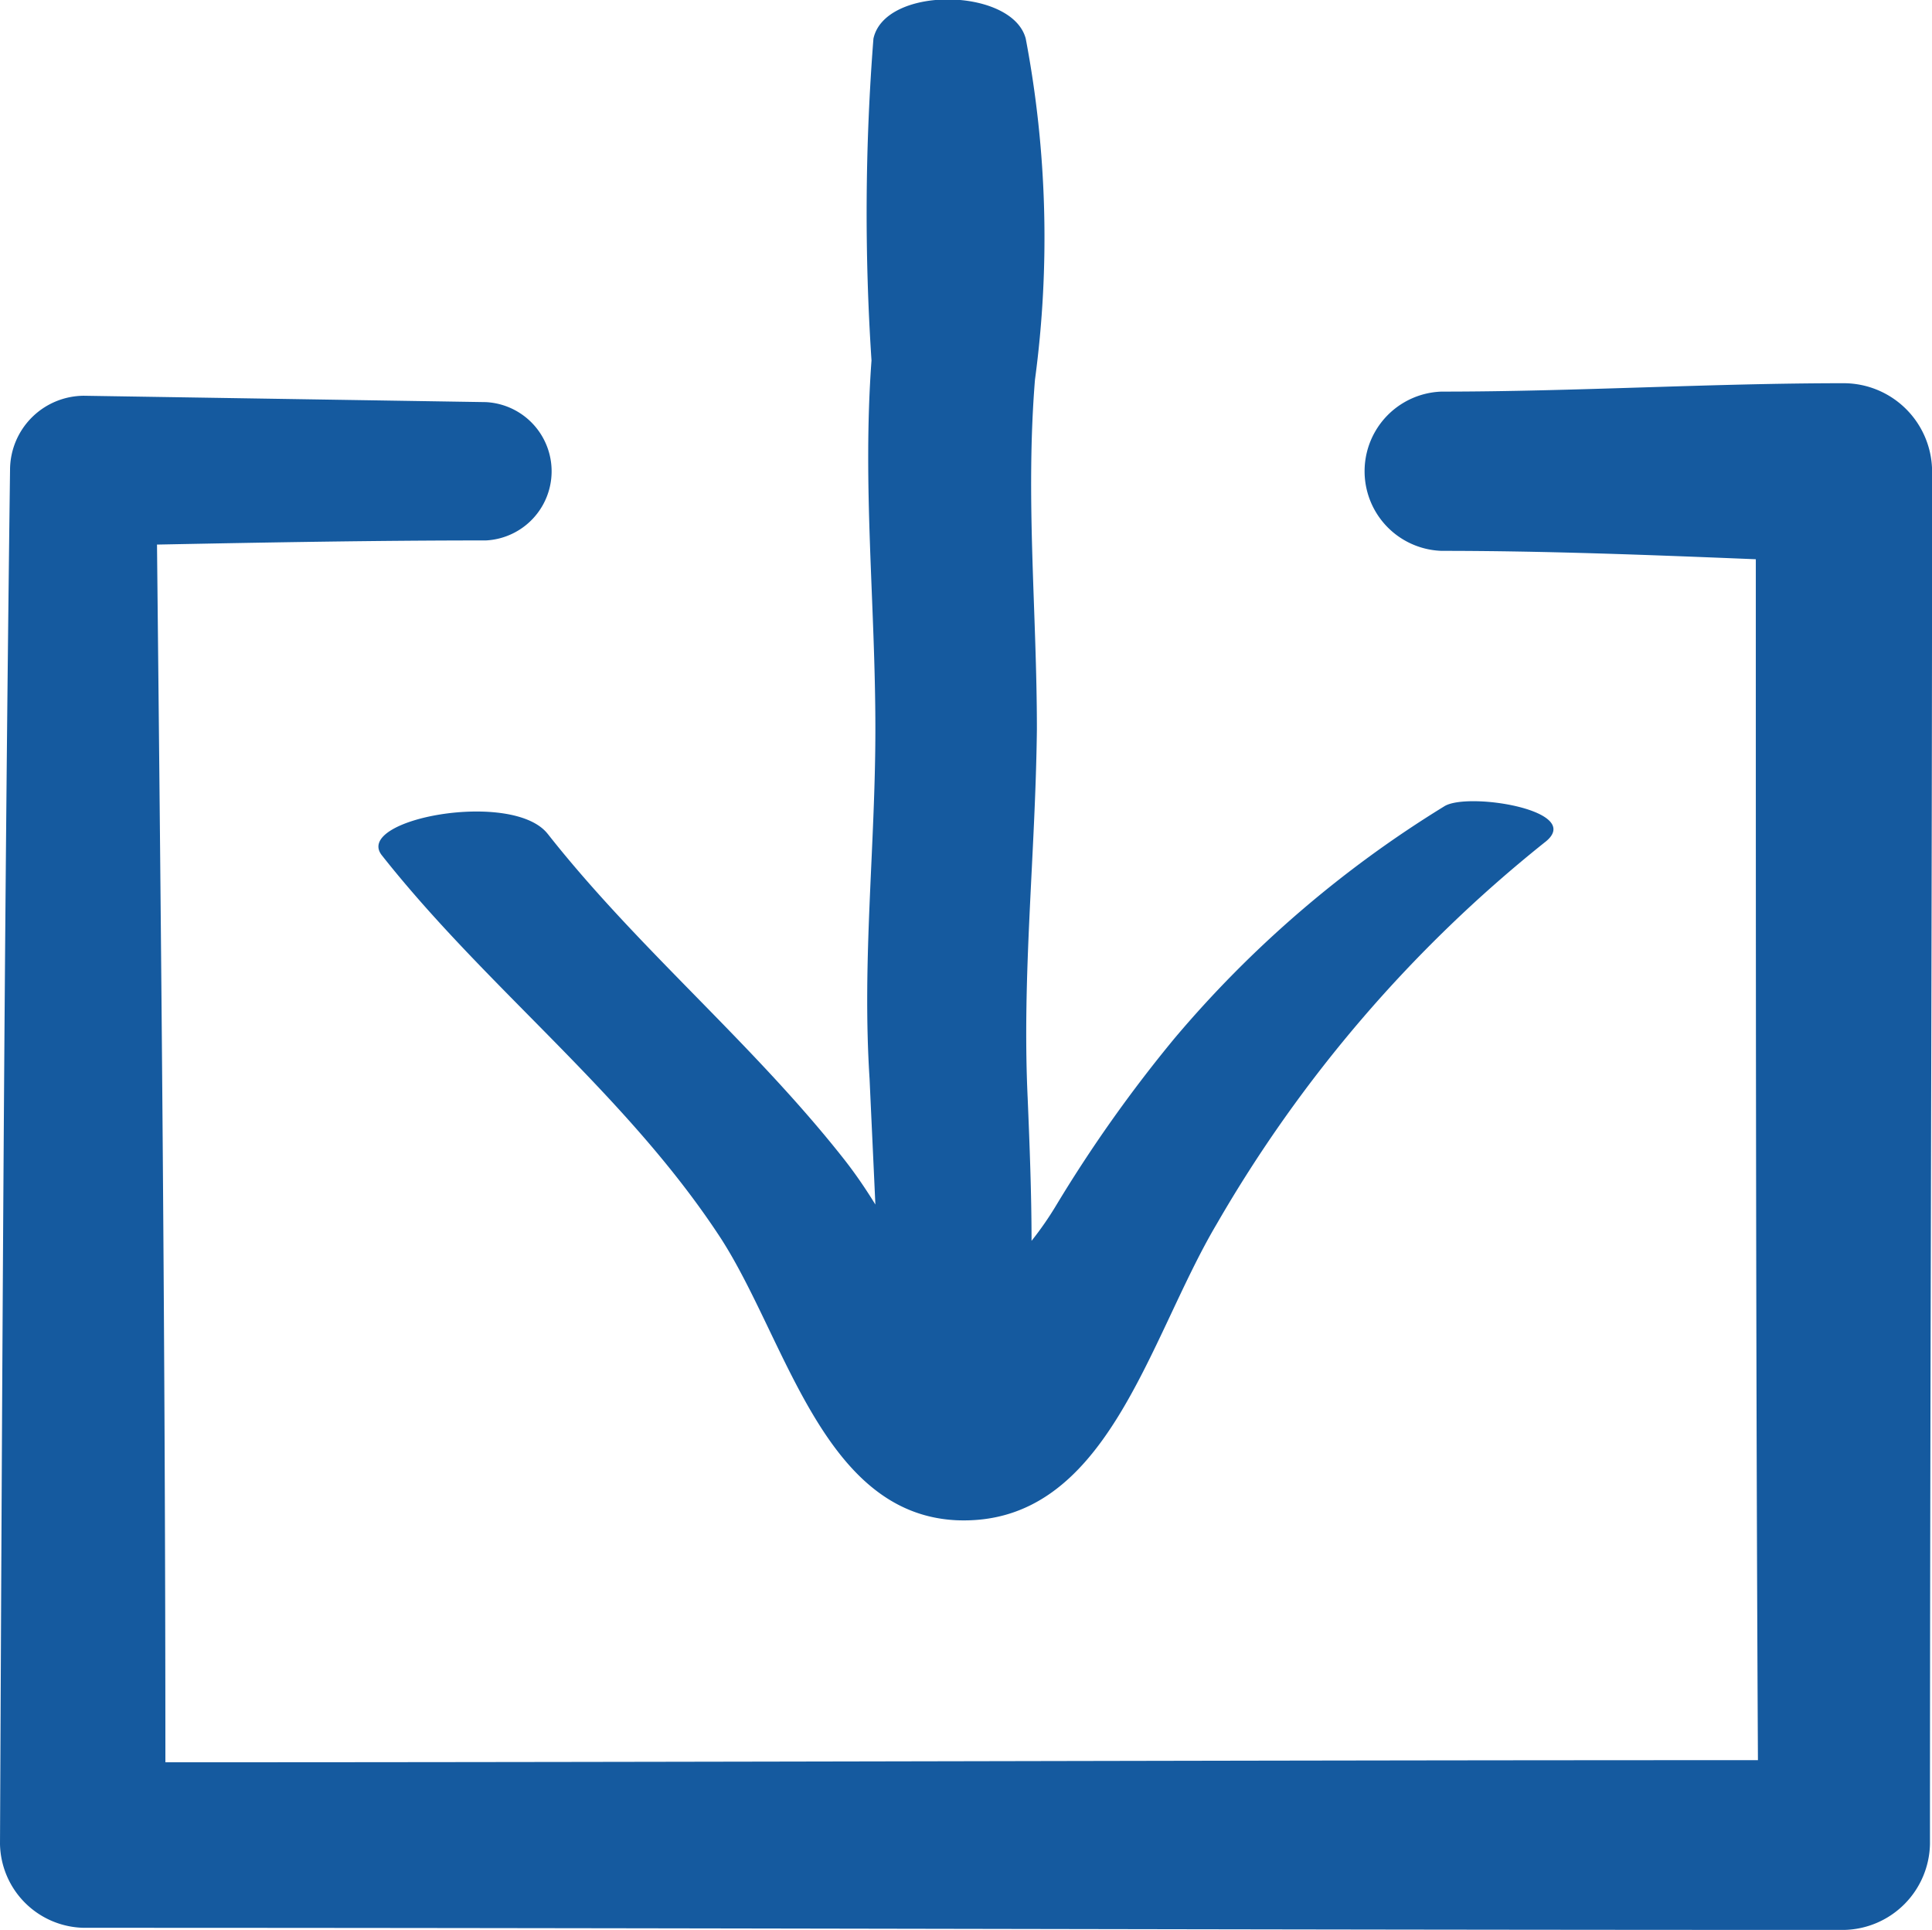 <svg xmlns="http://www.w3.org/2000/svg" width="20.956" height="20.93" viewBox="0 0 20.956 20.93">
  <g id="Gruppe_93410" data-name="Gruppe 93410" transform="translate(0 -0.08)">
    <path id="Pfad_337297" data-name="Pfad 337297" d="M17.656,9.045c-.376-.485-2.112-.162-1.8.231,1.15,1.456,2.656,2.588,3.681,4.16.711,1.109,1.108,2.981,2.551,3.051,1.631.069,2.07-1.941,2.823-3.212a14.687,14.687,0,0,1,3.555-4.137c.46-.347-.836-.555-1.087-.393a12.121,12.121,0,0,0-2.928,2.519,15.027,15.027,0,0,0-1.276,1.8,3.569,3.569,0,0,1-.272.393c0-.508-.021-1.04-.042-1.548-.063-1.34.084-2.635.1-4,0-1.271-.125-2.5-.021-3.79a11.559,11.559,0,0,0-.1-3.7c-.146-.555-1.527-.578-1.652,0a24.254,24.254,0,0,0-.021,3.49c-.1,1.364.042,2.635.042,4,0,1.271-.146,2.5-.063,3.79.021.462.042.9.063,1.364-.1-.162-.209-.324-.335-.485-1-1.271-2.238-2.288-3.22-3.536" transform="translate(-11.714 0.08)" fill="#155a9f"/>
    <path id="Pfad_337298" data-name="Pfad 337298" d="M5.273,18.843.909,18.774a.805.805,0,0,0-.8.8C.045,24.548.023,29.525,0,34.48a.927.927,0,0,0,.909.909c6.364,0,12.728.023,19.093.023a.951.951,0,0,0,.932-.932c0-4.955.023-9.933.023-14.888A.96.96,0,0,0,20,18.638c-1.455,0-2.909.091-4.364.091a.864.864,0,0,0,0,1.727c1.136,0,2.273.045,3.409.091,0,4.341,0,8.683.023,13.024-5.75,0-11.5.023-17.274.023,0-4.409-.045-8.8-.091-13.206,1.182-.023,2.364-.045,3.568-.045a.751.751,0,0,0,0-1.5" transform="translate(0 -14.402)" fill="#155a9f"/>
  </g>
</svg>
